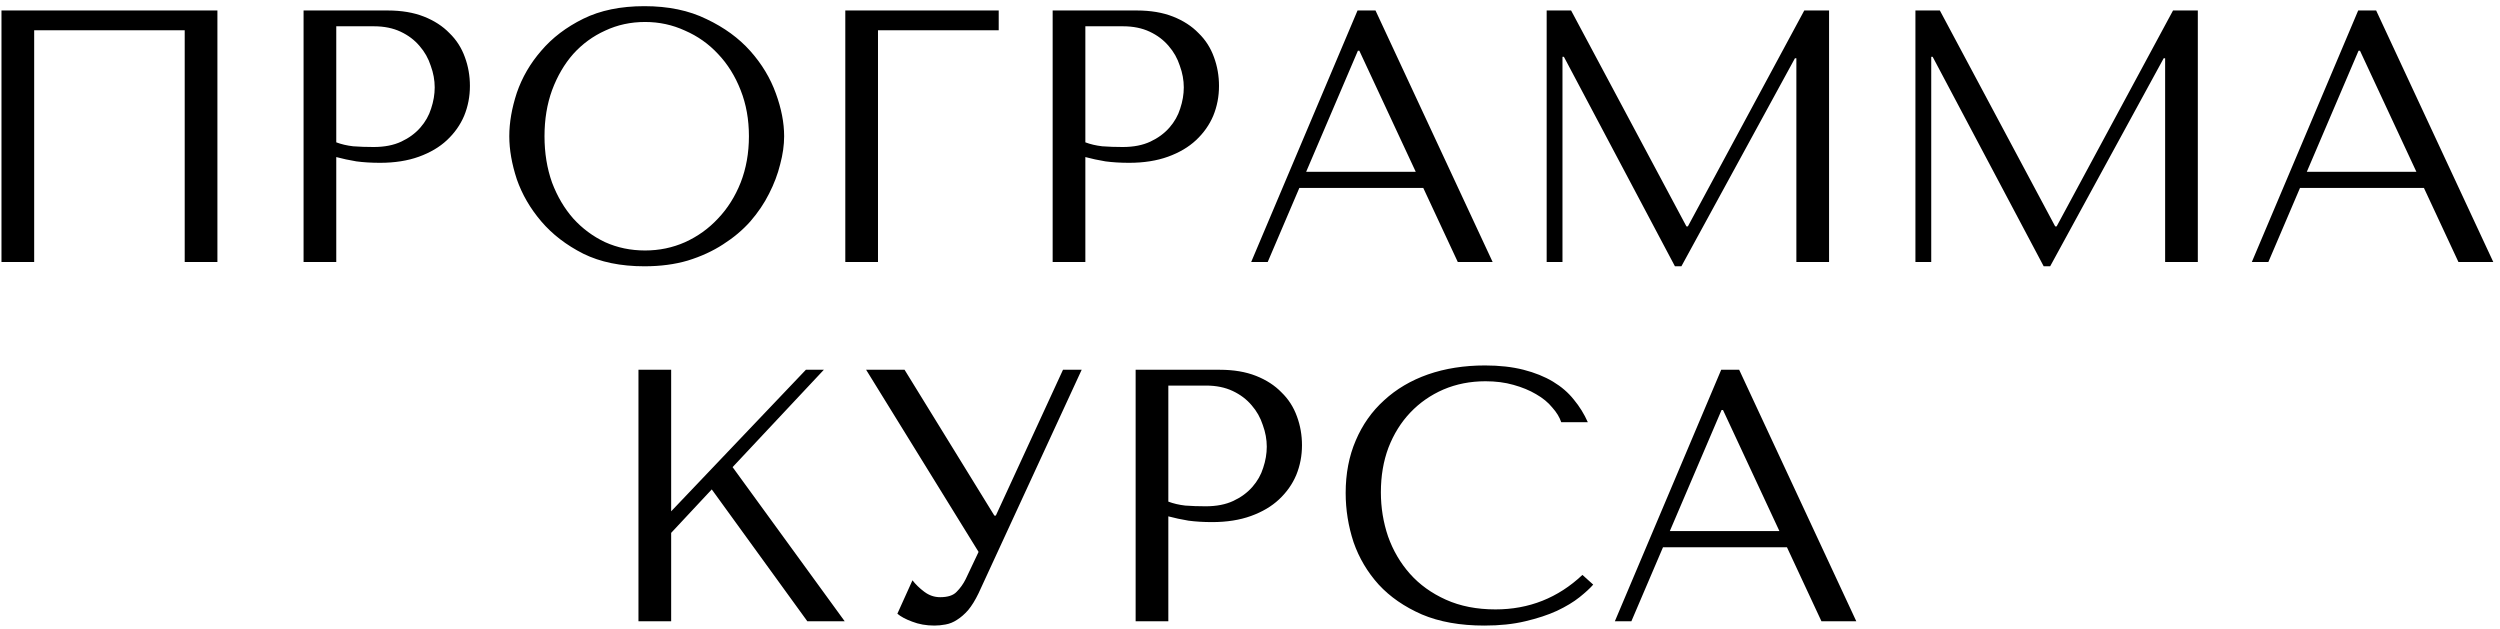 <?xml version="1.0" encoding="UTF-8"?> <svg xmlns="http://www.w3.org/2000/svg" width="334" height="84" viewBox="0 0 334 84" fill="none"> <path d="M29.046 1.4H0.198V35H4.566V4.04H24.677V35H29.046V1.4ZM44.925 20.984C45.757 21.208 46.653 21.4 47.613 21.56C48.573 21.688 49.629 21.752 50.781 21.752C52.733 21.752 54.461 21.48 55.965 20.936C57.469 20.392 58.717 19.656 59.709 18.728C60.733 17.768 61.501 16.68 62.013 15.464C62.525 14.216 62.781 12.888 62.781 11.48C62.781 10.136 62.557 8.856 62.109 7.64C61.661 6.392 60.973 5.32 60.045 4.424C59.149 3.496 58.013 2.76 56.637 2.216C55.261 1.672 53.645 1.4 51.789 1.4H40.557V35H44.925V20.984ZM44.925 3.512H49.965C51.309 3.512 52.493 3.752 53.517 4.232C54.541 4.712 55.389 5.352 56.061 6.152C56.733 6.92 57.229 7.8 57.549 8.792C57.901 9.752 58.077 10.712 58.077 11.672C58.077 12.6 57.917 13.544 57.597 14.504C57.309 15.432 56.829 16.28 56.157 17.048C55.485 17.816 54.637 18.44 53.613 18.92C52.589 19.4 51.357 19.64 49.917 19.64C48.925 19.64 48.013 19.608 47.181 19.544C46.349 19.448 45.597 19.272 44.925 19.016V3.512ZM68.041 18.2C68.041 19.992 68.377 21.912 69.049 23.96C69.753 25.976 70.841 27.848 72.313 29.576C73.785 31.304 75.657 32.744 77.929 33.896C80.201 35.016 82.921 35.576 86.089 35.576C88.233 35.576 90.169 35.32 91.897 34.808C93.657 34.264 95.225 33.544 96.601 32.648C98.009 31.752 99.225 30.728 100.249 29.576C101.273 28.392 102.105 27.16 102.745 25.88C103.417 24.568 103.913 23.256 104.233 21.944C104.585 20.632 104.761 19.384 104.761 18.2C104.761 16.408 104.393 14.504 103.657 12.488C102.921 10.44 101.785 8.552 100.249 6.824C98.713 5.096 96.761 3.672 94.393 2.552C92.057 1.4 89.289 0.824 86.089 0.824C82.921 0.824 80.201 1.384 77.929 2.504C75.657 3.624 73.785 5.048 72.313 6.776C70.841 8.472 69.753 10.344 69.049 12.392C68.377 14.44 68.041 16.376 68.041 18.2ZM72.745 18.2C72.745 15.96 73.081 13.912 73.753 12.056C74.457 10.168 75.401 8.552 76.585 7.208C77.801 5.864 79.225 4.824 80.857 4.088C82.489 3.32 84.265 2.936 86.185 2.936C88.073 2.936 89.849 3.32 91.513 4.088C93.209 4.824 94.681 5.864 95.929 7.208C97.209 8.552 98.217 10.168 98.953 12.056C99.689 13.912 100.057 15.96 100.057 18.2C100.057 20.44 99.689 22.504 98.953 24.392C98.217 26.248 97.209 27.848 95.929 29.192C94.681 30.536 93.209 31.592 91.513 32.36C89.849 33.096 88.073 33.464 86.185 33.464C84.265 33.464 82.489 33.096 80.857 32.36C79.225 31.592 77.801 30.536 76.585 29.192C75.401 27.848 74.457 26.248 73.753 24.392C73.081 22.504 72.745 20.44 72.745 18.2ZM112.932 1.4V35H117.3V4.04H133.428V1.4H112.932ZM145.003 20.984C145.835 21.208 146.731 21.4 147.691 21.56C148.651 21.688 149.707 21.752 150.859 21.752C152.811 21.752 154.539 21.48 156.043 20.936C157.547 20.392 158.795 19.656 159.787 18.728C160.811 17.768 161.579 16.68 162.091 15.464C162.603 14.216 162.859 12.888 162.859 11.48C162.859 10.136 162.635 8.856 162.187 7.64C161.739 6.392 161.051 5.32 160.123 4.424C159.227 3.496 158.091 2.76 156.715 2.216C155.339 1.672 153.723 1.4 151.867 1.4H140.635V35H145.003V20.984ZM145.003 3.512H150.043C151.387 3.512 152.571 3.752 153.595 4.232C154.619 4.712 155.467 5.352 156.139 6.152C156.811 6.92 157.307 7.8 157.627 8.792C157.979 9.752 158.155 10.712 158.155 11.672C158.155 12.6 157.995 13.544 157.675 14.504C157.387 15.432 156.907 16.28 156.235 17.048C155.563 17.816 154.715 18.44 153.691 18.92C152.667 19.4 151.435 19.64 149.995 19.64C149.003 19.64 148.091 19.608 147.259 19.544C146.427 19.448 145.675 19.272 145.003 19.016V3.512ZM190.151 25.112L194.759 35H199.415L183.767 1.4H181.367L167.159 35H169.367L173.591 25.112H190.151ZM189.143 22.952H174.503L181.415 6.776H181.607L189.143 22.952ZM209.899 1.4H206.635V35H208.747V7.592H208.939L223.771 35.576H224.635L239.803 7.784H239.995V35H244.363V1.4H241.051L225.499 30.248H225.307L209.899 1.4ZM259.165 1.4H255.901V35H258.013V7.592H258.205L273.037 35.576H273.901L289.069 7.784H289.261V35H293.629V1.4H290.317L274.765 30.248H274.573L259.165 1.4ZM323.838 25.112L328.446 35H333.102L317.454 1.4H315.054L300.846 35H303.054L307.278 25.112H323.838ZM322.83 22.952H308.19L315.102 6.776H315.294L322.83 22.952ZM85.299 83H89.667V71.192L95.091 65.384L107.859 83H112.851L97.875 62.408L110.067 49.4H107.667L89.667 68.312V49.4H85.299V83ZM120.849 49.4H115.713L130.737 73.736L129.009 77.384C128.689 78.024 128.289 78.584 127.809 79.064C127.361 79.544 126.625 79.784 125.601 79.784C124.833 79.784 124.129 79.544 123.489 79.064C122.849 78.584 122.321 78.072 121.905 77.528L119.889 81.992C120.337 82.376 120.993 82.728 121.857 83.048C122.753 83.4 123.745 83.576 124.833 83.576C125.313 83.576 125.809 83.528 126.321 83.432C126.865 83.336 127.377 83.128 127.857 82.808C128.369 82.488 128.865 82.056 129.345 81.512C129.825 80.936 130.289 80.184 130.737 79.256L144.513 49.4H142.017L133.041 68.888H132.849L120.849 49.4ZM156.089 68.984C156.921 69.208 157.817 69.4 158.777 69.56C159.737 69.688 160.793 69.752 161.945 69.752C163.897 69.752 165.625 69.48 167.129 68.936C168.633 68.392 169.881 67.656 170.873 66.728C171.897 65.768 172.665 64.68 173.177 63.464C173.689 62.216 173.945 60.888 173.945 59.48C173.945 58.136 173.721 56.856 173.273 55.64C172.825 54.392 172.137 53.32 171.209 52.424C170.313 51.496 169.177 50.76 167.801 50.216C166.425 49.672 164.809 49.4 162.953 49.4H151.721V83H156.089V68.984ZM156.089 51.512H161.129C162.473 51.512 163.657 51.752 164.681 52.232C165.705 52.712 166.553 53.352 167.225 54.152C167.897 54.92 168.393 55.8 168.713 56.792C169.065 57.752 169.241 58.712 169.241 59.672C169.241 60.6 169.081 61.544 168.761 62.504C168.473 63.432 167.993 64.28 167.321 65.048C166.649 65.816 165.801 66.44 164.777 66.92C163.753 67.4 162.521 67.64 161.081 67.64C160.089 67.64 159.177 67.608 158.345 67.544C157.513 67.448 156.761 67.272 156.089 67.016V51.512ZM211.413 76.808C208.149 79.88 204.277 81.416 199.797 81.416C197.301 81.416 195.093 80.984 193.173 80.12C191.253 79.256 189.653 78.104 188.373 76.664C187.093 75.224 186.117 73.56 185.445 71.672C184.805 69.784 184.485 67.816 184.485 65.768C184.485 63.592 184.821 61.608 185.493 59.816C186.197 57.992 187.173 56.424 188.421 55.112C189.669 53.8 191.141 52.776 192.837 52.04C194.565 51.304 196.437 50.936 198.453 50.936C199.829 50.936 201.077 51.096 202.197 51.416C203.349 51.736 204.357 52.152 205.221 52.664C206.117 53.176 206.837 53.768 207.381 54.44C207.957 55.08 208.357 55.736 208.581 56.408H212.133C211.653 55.32 211.029 54.312 210.261 53.384C209.525 52.456 208.597 51.656 207.477 50.984C206.357 50.312 205.045 49.784 203.541 49.4C202.037 49.016 200.325 48.824 198.405 48.824C195.621 48.824 193.077 49.224 190.773 50.024C188.501 50.824 186.549 51.976 184.917 53.48C183.285 54.952 182.021 56.744 181.125 58.856C180.229 60.936 179.781 63.272 179.781 65.864C179.781 68.104 180.133 70.296 180.837 72.44C181.573 74.552 182.693 76.44 184.197 78.104C185.701 79.736 187.621 81.064 189.957 82.088C192.293 83.08 195.077 83.576 198.309 83.576C200.357 83.576 202.181 83.384 203.781 83C205.413 82.616 206.821 82.152 208.005 81.608C209.221 81.032 210.229 80.424 211.029 79.784C211.829 79.144 212.437 78.584 212.853 78.104L211.413 76.808ZM238.737 73.112L243.345 83H248.001L232.353 49.4H229.953L215.745 83H217.953L222.177 73.112H238.737ZM237.729 70.952H223.089L230.001 54.776H230.193L237.729 70.952Z" fill="black"></path> </svg> 